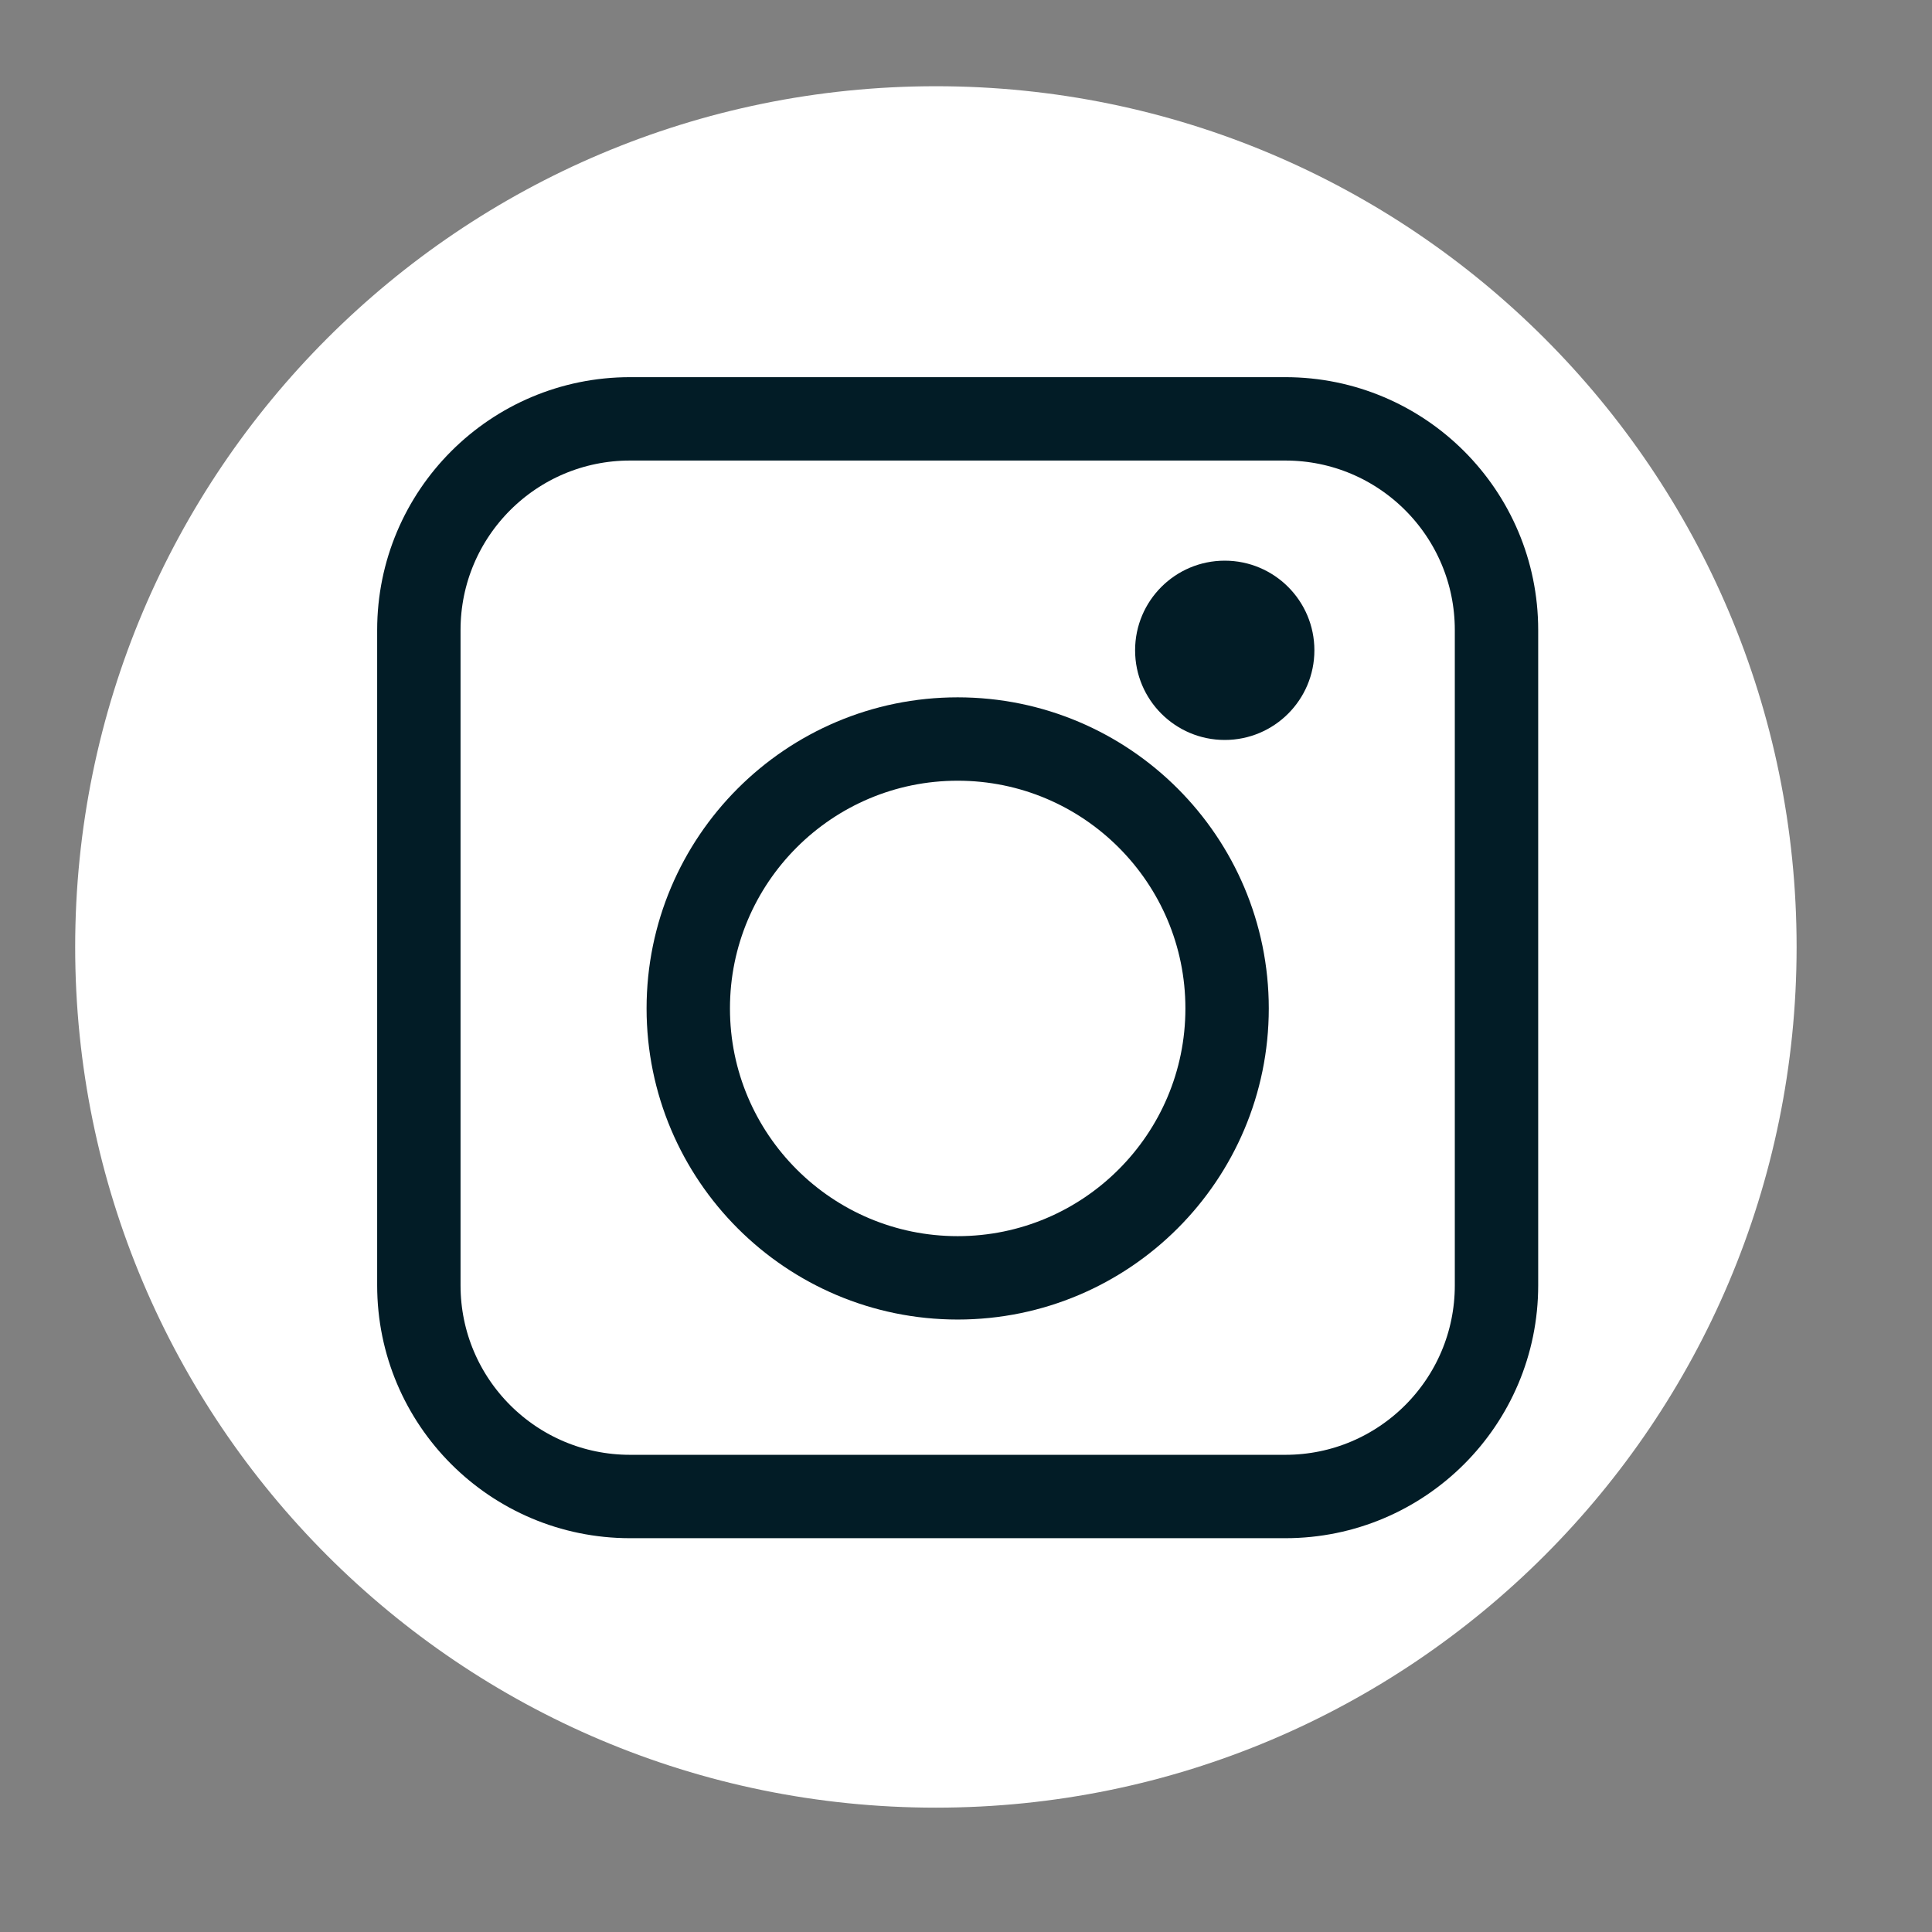<?xml version="1.0" encoding="UTF-8" standalone="no"?> <svg xmlns="http://www.w3.org/2000/svg" xmlns:xlink="http://www.w3.org/1999/xlink" xmlns:serif="http://www.serif.com/" width="100%" height="100%" viewBox="0 0 114 114" version="1.1" xml:space="preserve" style="fill-rule:evenodd;clip-rule:evenodd;stroke-miterlimit:10;"><rect x="0" y="0" width="114" height="114" fill="#808080" stroke="none"/><path d="M106.011,55.875c0,28.052 -22.736,50.788 -50.787,50.788c-28.052,0 -50.788,-22.736 -50.788,-50.788c0,-28.051 22.736,-50.787 50.788,-50.787c28.051,-0 50.787,22.736 50.787,50.787" style="fill:#fff;fill-rule:nonzero;"></path><path d="M75.843,88.303l-38.667,-0c-6.881,-0 -12.461,-5.578 -12.461,-12.46l0,-38.667c0,-6.883 5.58,-12.461 12.461,-12.461l38.667,0c6.882,0 12.46,5.578 12.46,12.461l-0,38.667c-0,6.882 -5.578,12.46 -12.46,12.46Z" style="fill:none;fill-rule:nonzero;stroke:#021c26;stroke-width:4.92px;"></path><path d="M72.406,59.504c0,-8.773 -7.123,-15.897 -15.897,-15.897c-8.774,0 -15.897,7.124 -15.897,15.897c0,8.774 7.123,15.897 15.897,15.897c8.774,0 15.897,-7.123 15.897,-15.897Z" style="fill:none;stroke:#021c26;stroke-width:4.92px;"></path><path d="M77.557,38.372c0,2.921 -2.369,5.29 -5.289,5.29c-2.921,0 -5.29,-2.369 -5.29,-5.29c0,-2.922 2.369,-5.289 5.29,-5.289c2.92,-0 5.289,2.367 5.289,5.289" style="fill:#021c26;fill-rule:nonzero;"></path></svg> 